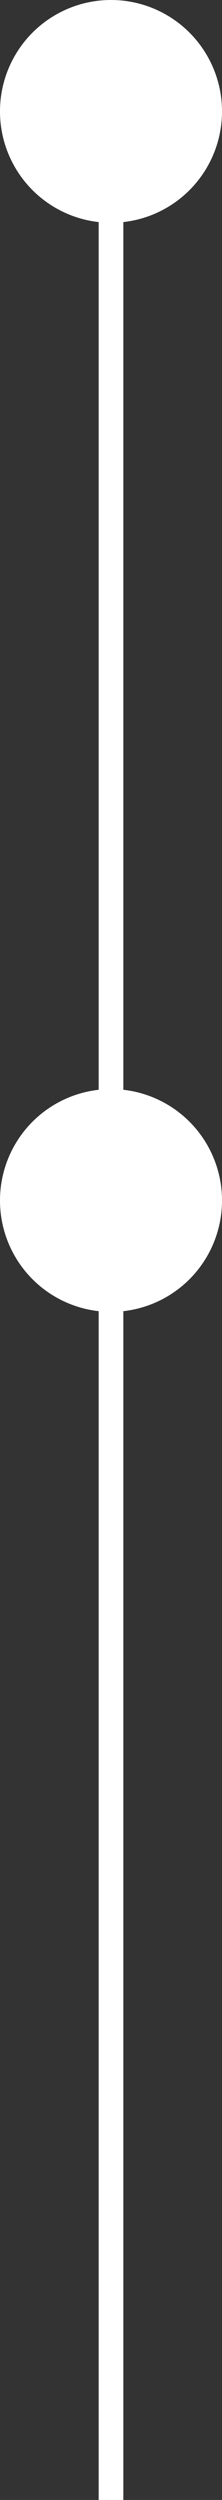 <?xml version="1.0" encoding="UTF-8"?> <svg xmlns="http://www.w3.org/2000/svg" width="9" height="101" viewBox="0 0 9 101" fill="none"><rect x="0" y="0" width="9" height="101" fill="#333333" stroke="none"/> <circle cx="4.5" cy="4.5" r="4.5" fill="white"></circle> <circle cx="4.5" cy="48.5" r="4.5" fill="white"></circle> <line x1="4.5" y1="6" x2="4.5" y2="101" stroke="white"></line> </svg> 